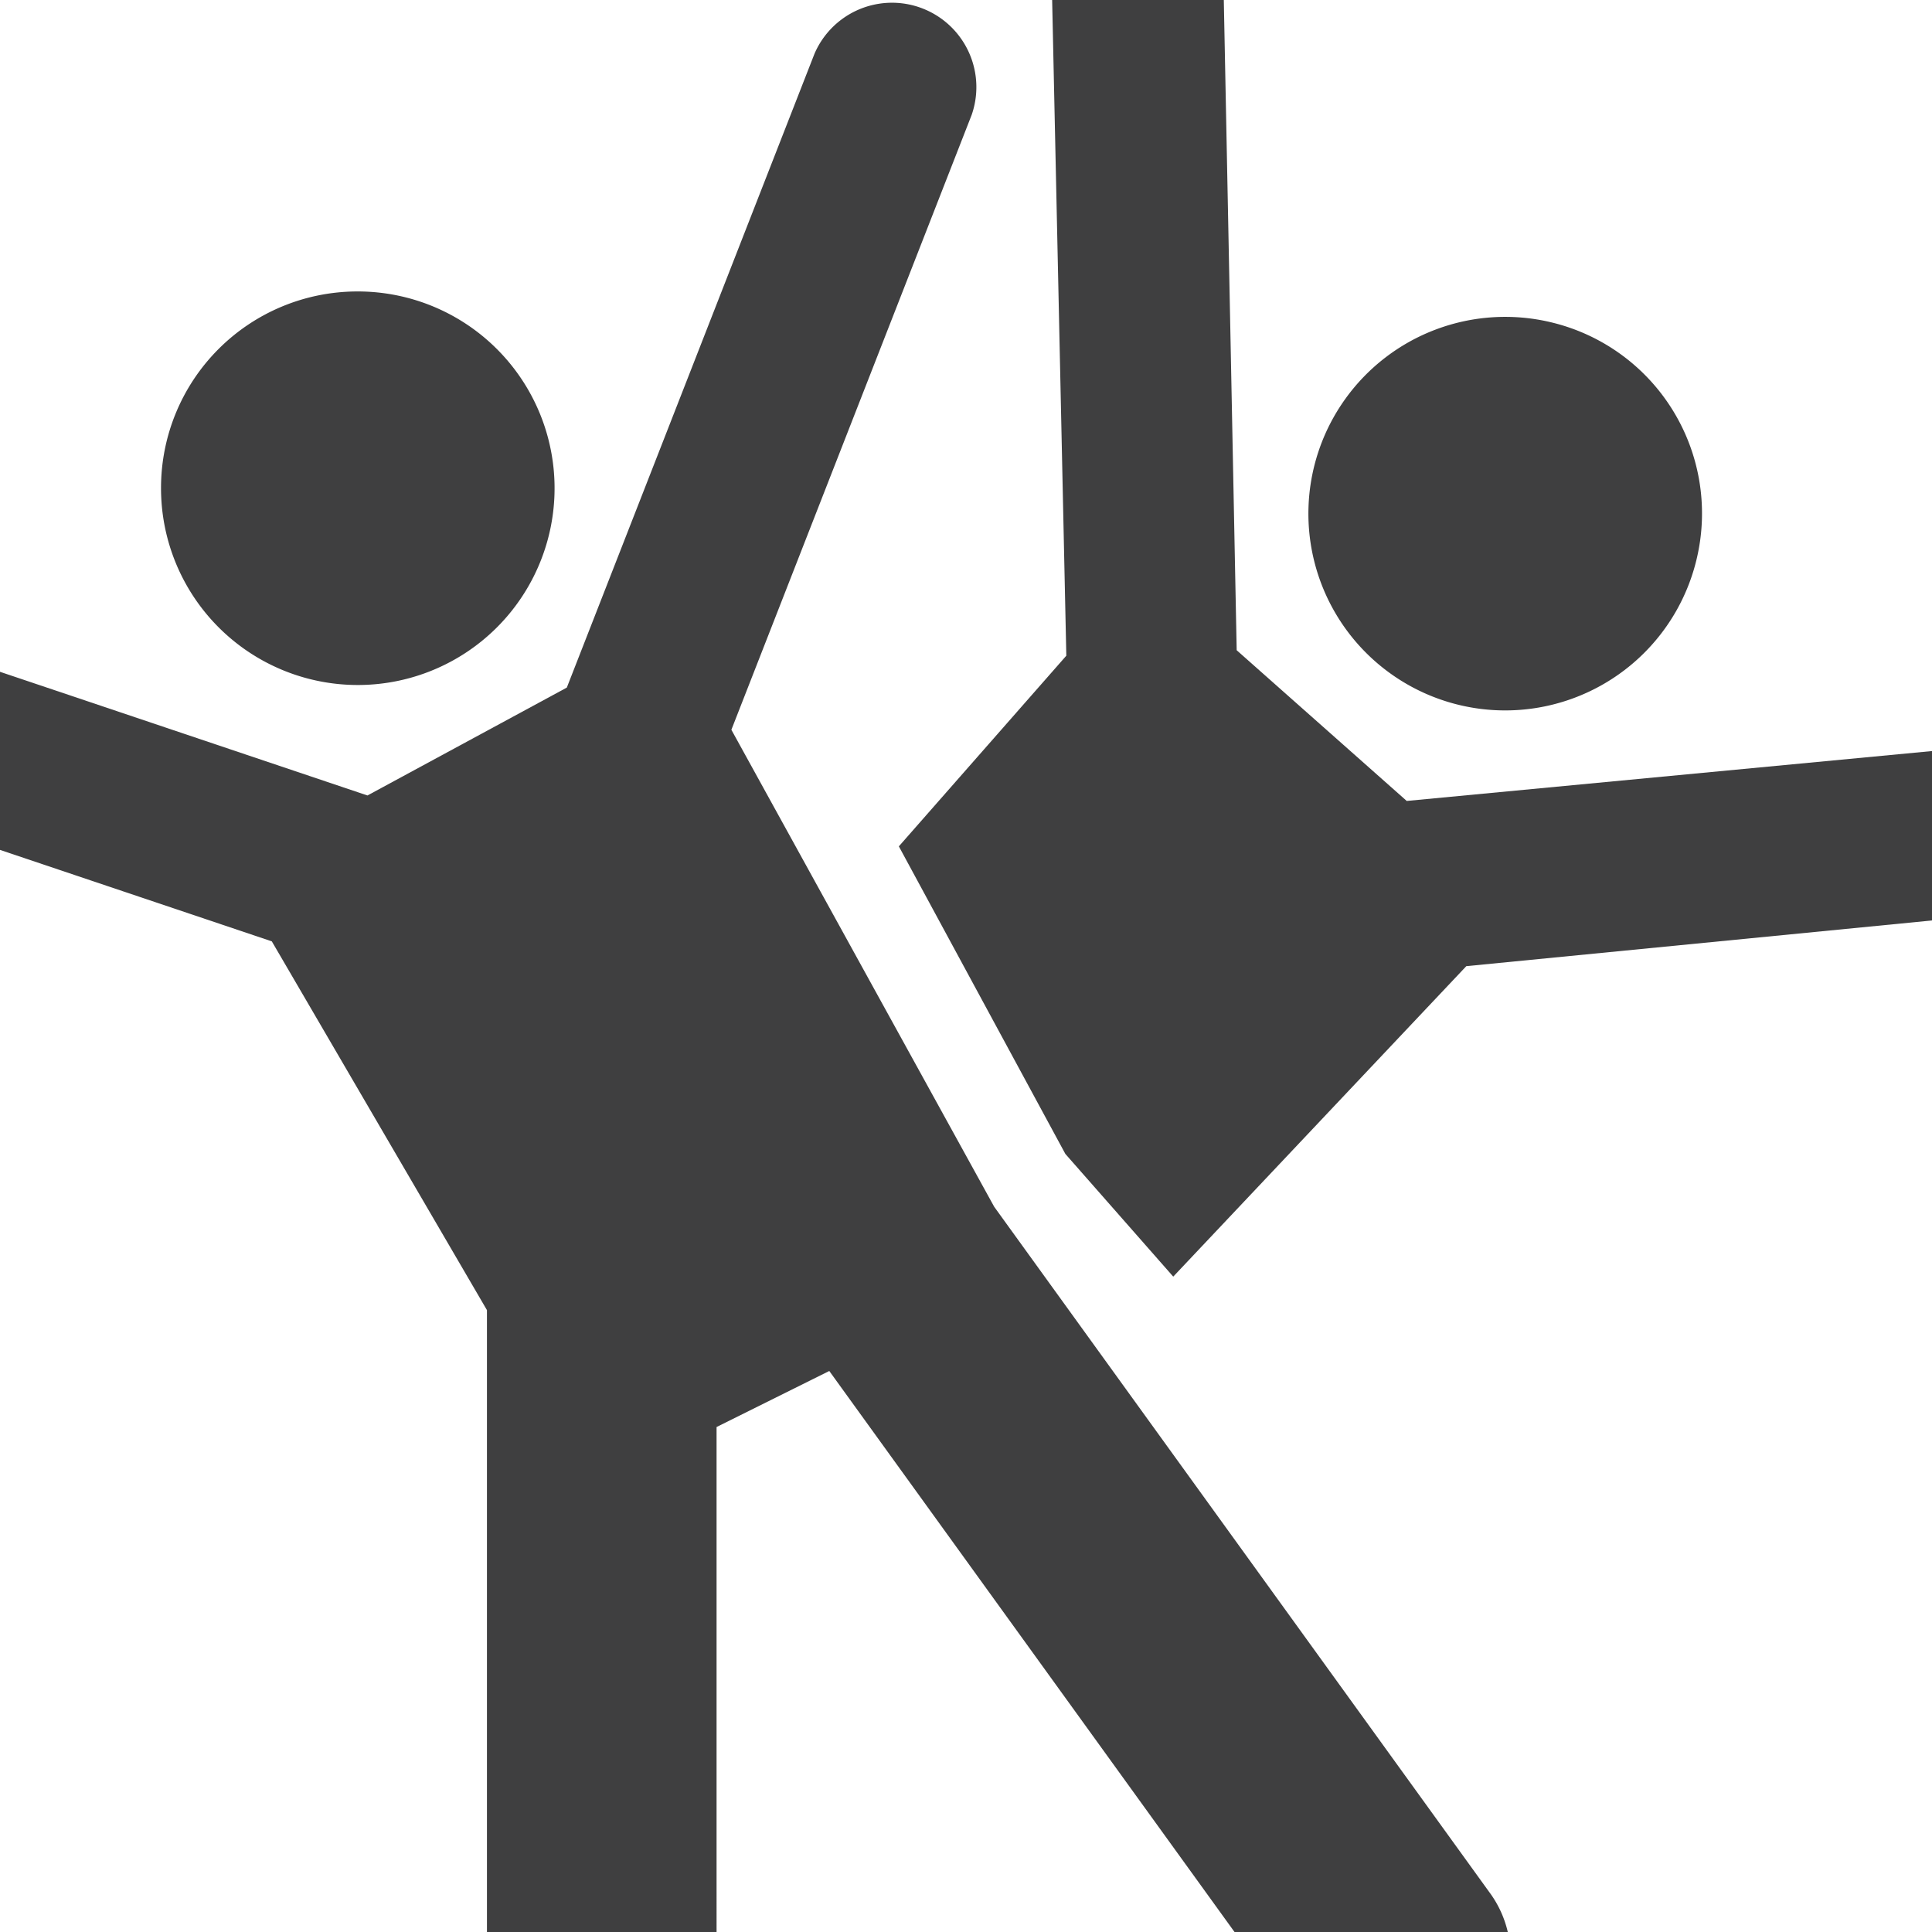 <svg id="Calque_1" data-name="Calque 1" xmlns="http://www.w3.org/2000/svg" viewBox="0 0 59.99 60"><defs><style>.cls-1{fill:#3f3f40;}</style></defs><title>Jeunes</title><path class="cls-1" d="M11.07,9.05A6.11,6.11,0,1,1,5,15.15,6.1,6.1,0,0,1,11.07,9.05ZM38.34,60,25.75,42.57l-3.5,1.74V60H15.12V40.68L8.44,29.23,0,26.39V20.86L11.41,24.7l6.19-3.35L25.29,1.67a2.62,2.62,0,0,1,4.88,1.9L22.71,22.66l8.16,14.81L46.25,58.76A3.33,3.33,0,0,1,46.82,60Z"/><path class="cls-1" d="M52.7,17.28A6.11,6.11,0,1,1,48.13,10,6.1,6.1,0,0,1,52.7,17.28Zm-24.79,9,5.2-5.92L32.67,0H38l.4,20.19,5.28,4.68L60,23.32l0,5.26L45.53,30l-9.1,9.64-3.35-3.81Z"/></svg>